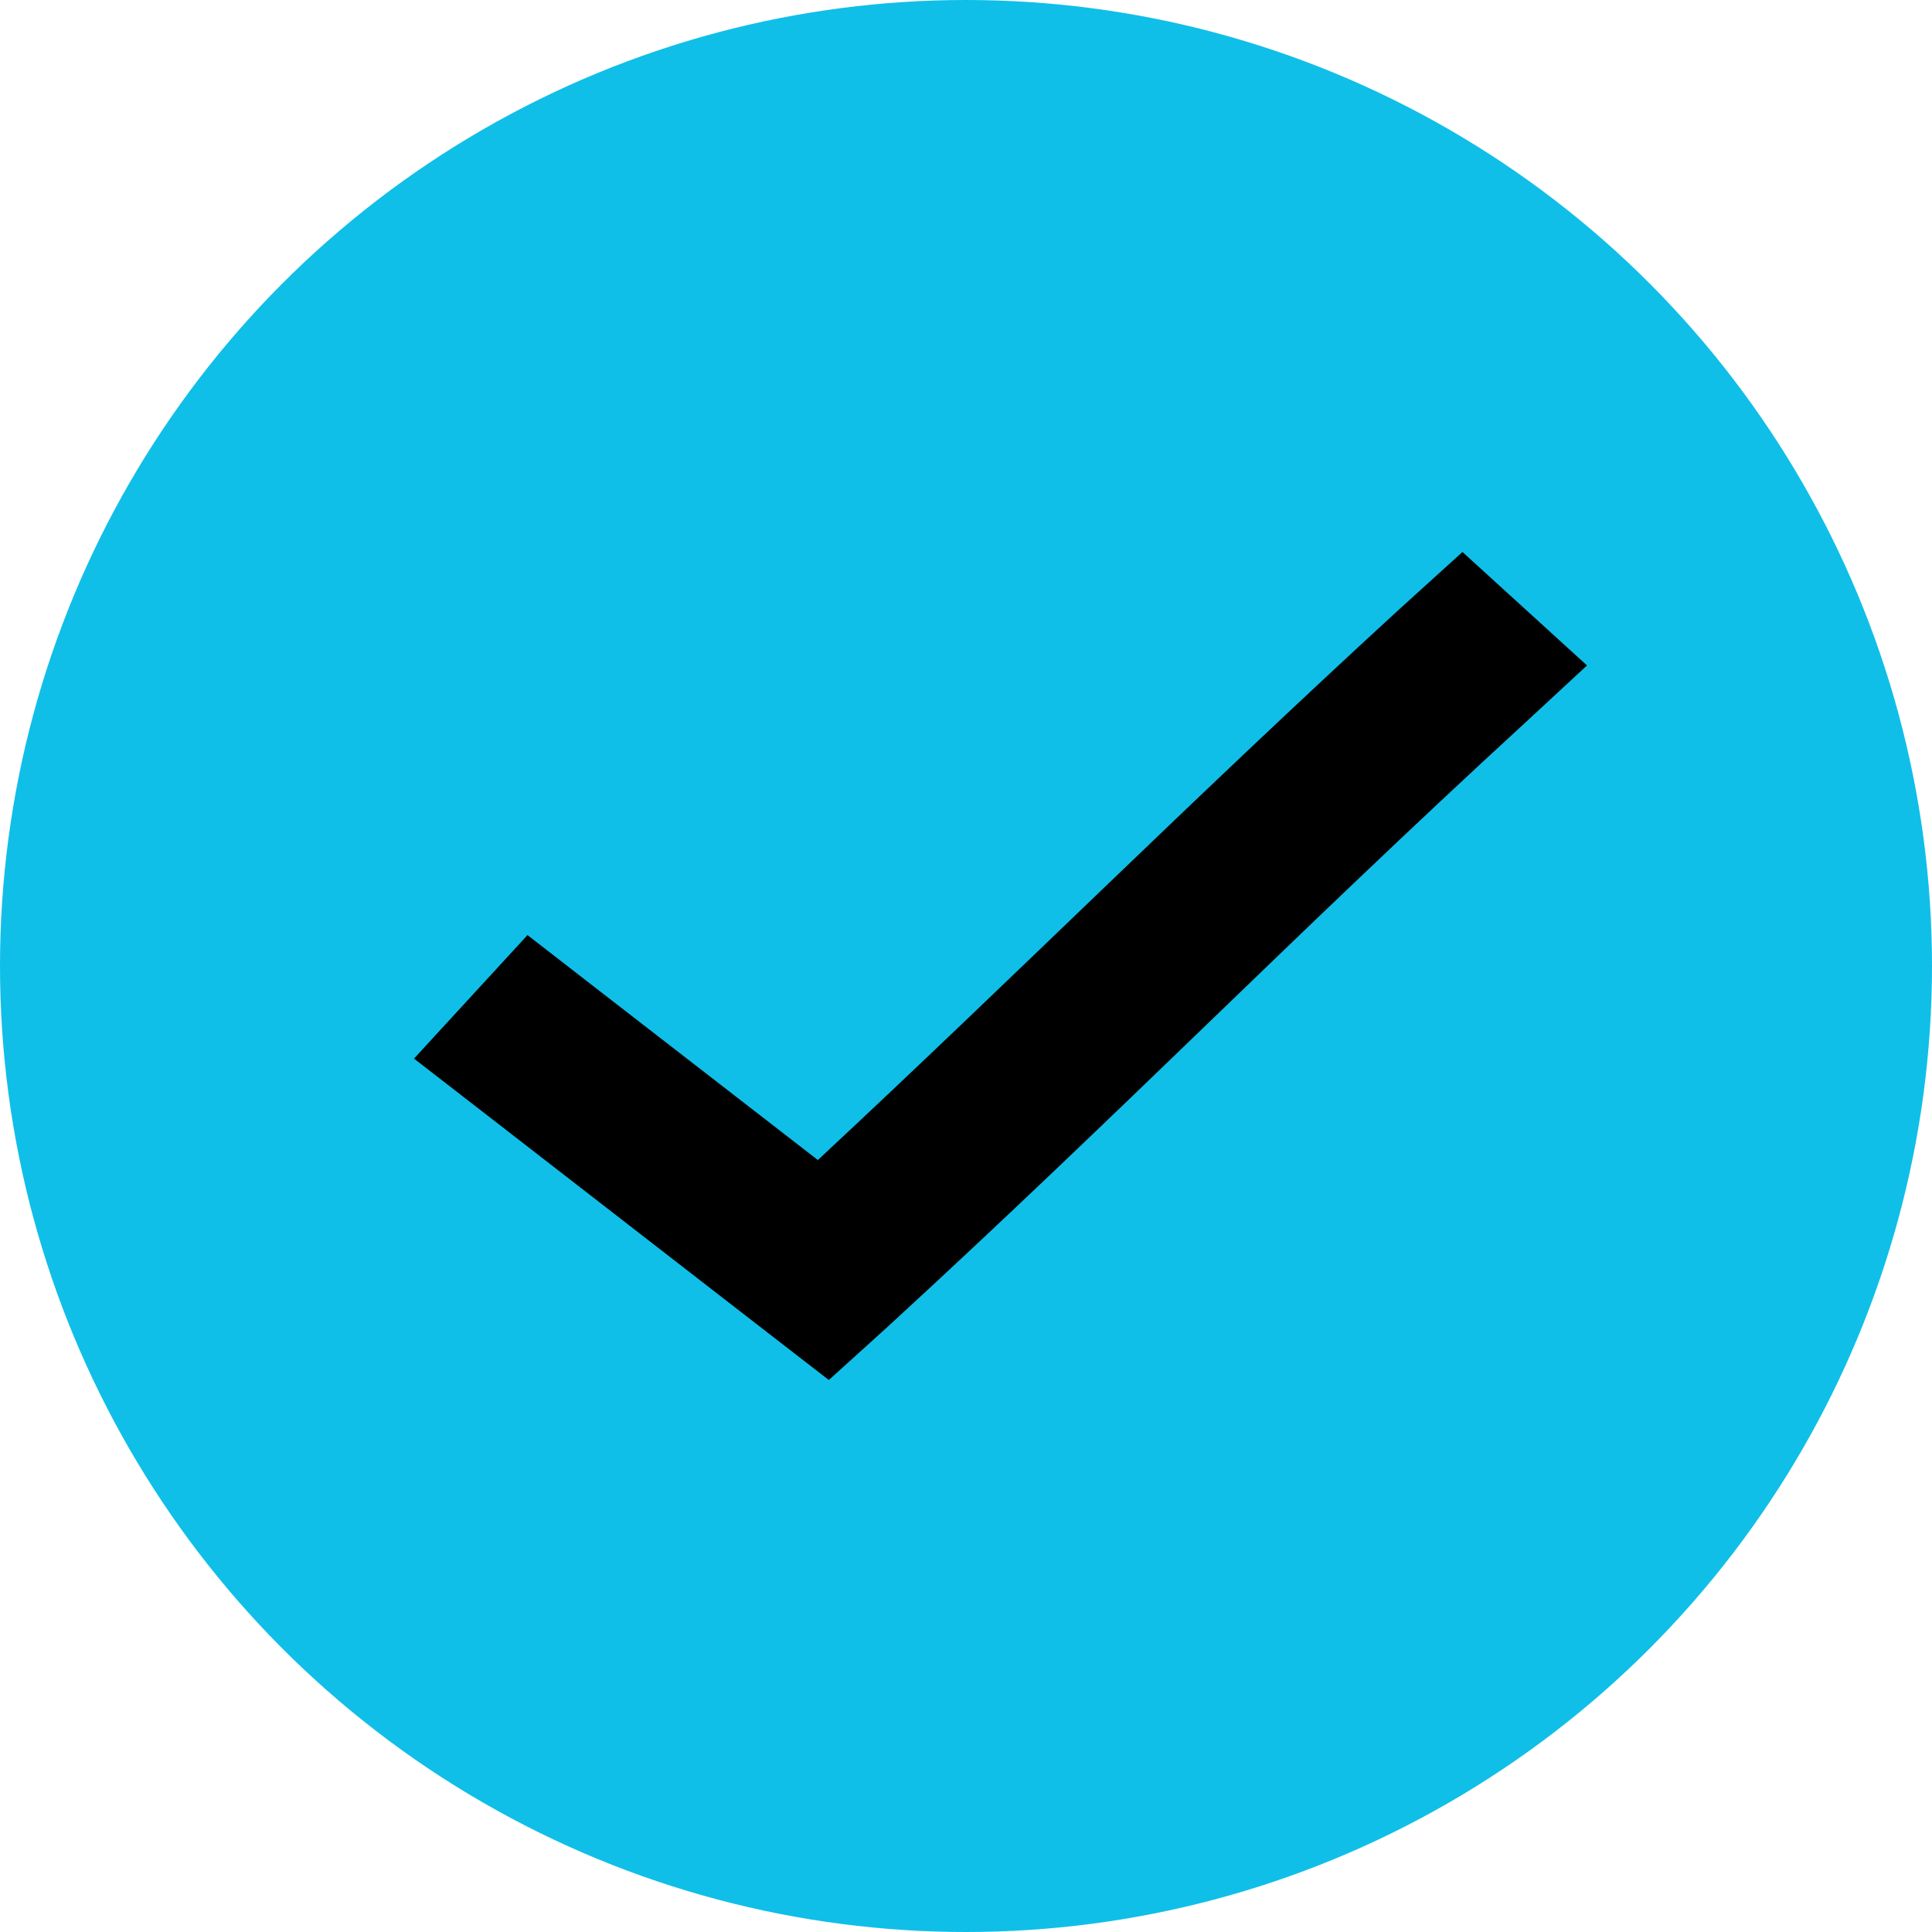 <?xml version="1.0" encoding="UTF-8"?>
<svg width="28px" height="28px" viewBox="0 0 28 28" version="1.1" xmlns="http://www.w3.org/2000/svg" xmlns:xlink="http://www.w3.org/1999/xlink">
    <title>1B706693-0AD7-4C69-A94A-E64A6DEB6D41</title>
    <g id="Page-1" stroke="none" stroke-width="1" fill="none" fill-rule="evenodd">
        <g id="Mobile-App-Development-2023" transform="translate(-263, -571)">
            <g id="Group-15" transform="translate(263, 571)">
                <circle id="Oval" fill="#0FBFE8" cx="14" cy="14" r="14"></circle>
                <g id="noun-check-1788421" transform="translate(6, 8)" fill="#000000" fill-rule="nonzero">
                    <path d="M14.288,0.822 C11.161,3.691 8.794,6.072 5.853,8.812 L2.622,6.31 L1.645,5.552 L0,7.342 L0.967,8.091 L5.115,11.306 L6.012,12 L6.85,11.242 C10.28,8.094 12.726,5.575 16.103,2.475 L17,1.644 L15.195,0 L14.288,0.822 Z" id="Path"></path>
                </g>
            </g>
        </g>
    </g>
</svg>